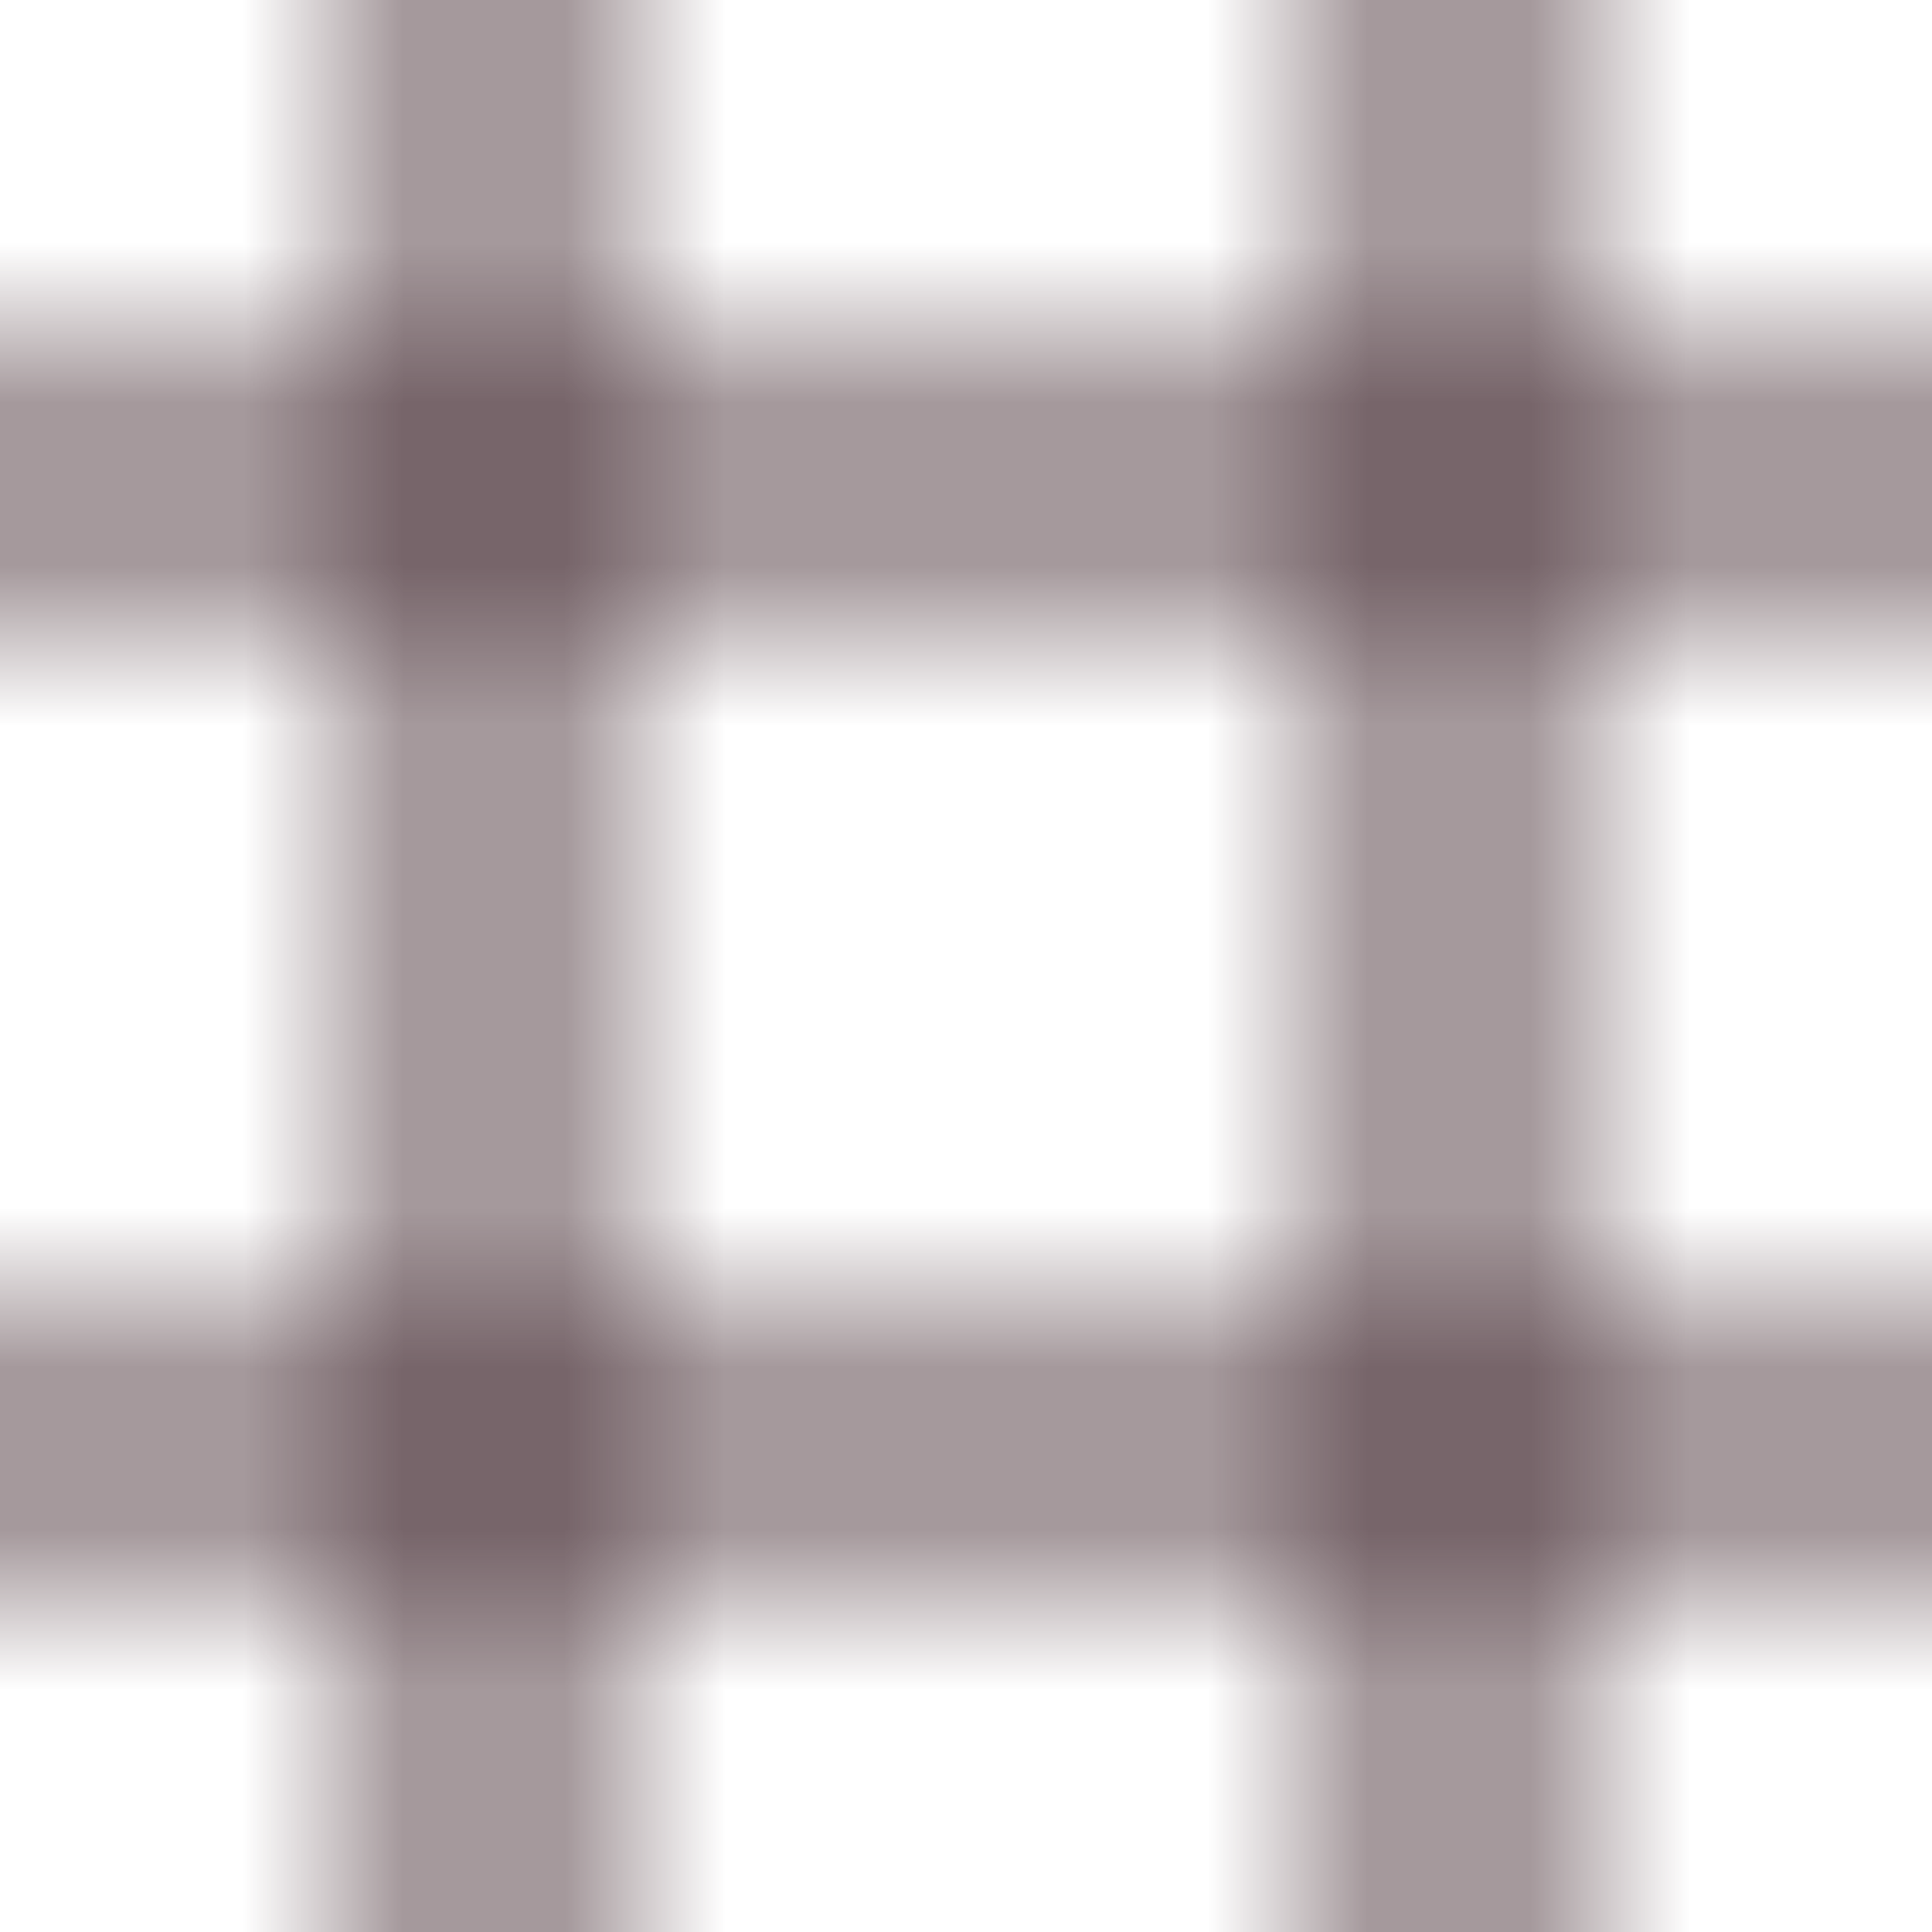<svg xmlns="http://www.w3.org/2000/svg" xmlns:xlink="http://www.w3.org/1999/xlink" width="12" height="12" viewBox="0 0 12 12" xml:space="preserve">
    <style>
        :root {
            --pattern-channel-1: #4B3339;
        }

        @media (prefers-color-scheme: dark) {
            :root {
                --pattern-channel-1: #F5F294;
            }
        }
    </style>
    <defs>
        <pattern id="pattern-11" patternUnits="userSpaceOnUse" width="6" height="6">
    <path d="M3,0 l0,6
             M0,3 l6,0" stroke="currentcolor" style="stroke: #4B3339" />
</pattern>
    </defs>
    <rect x="0" y="0" width="12" height="12" fill="url(#pattern-11)" />
</svg>